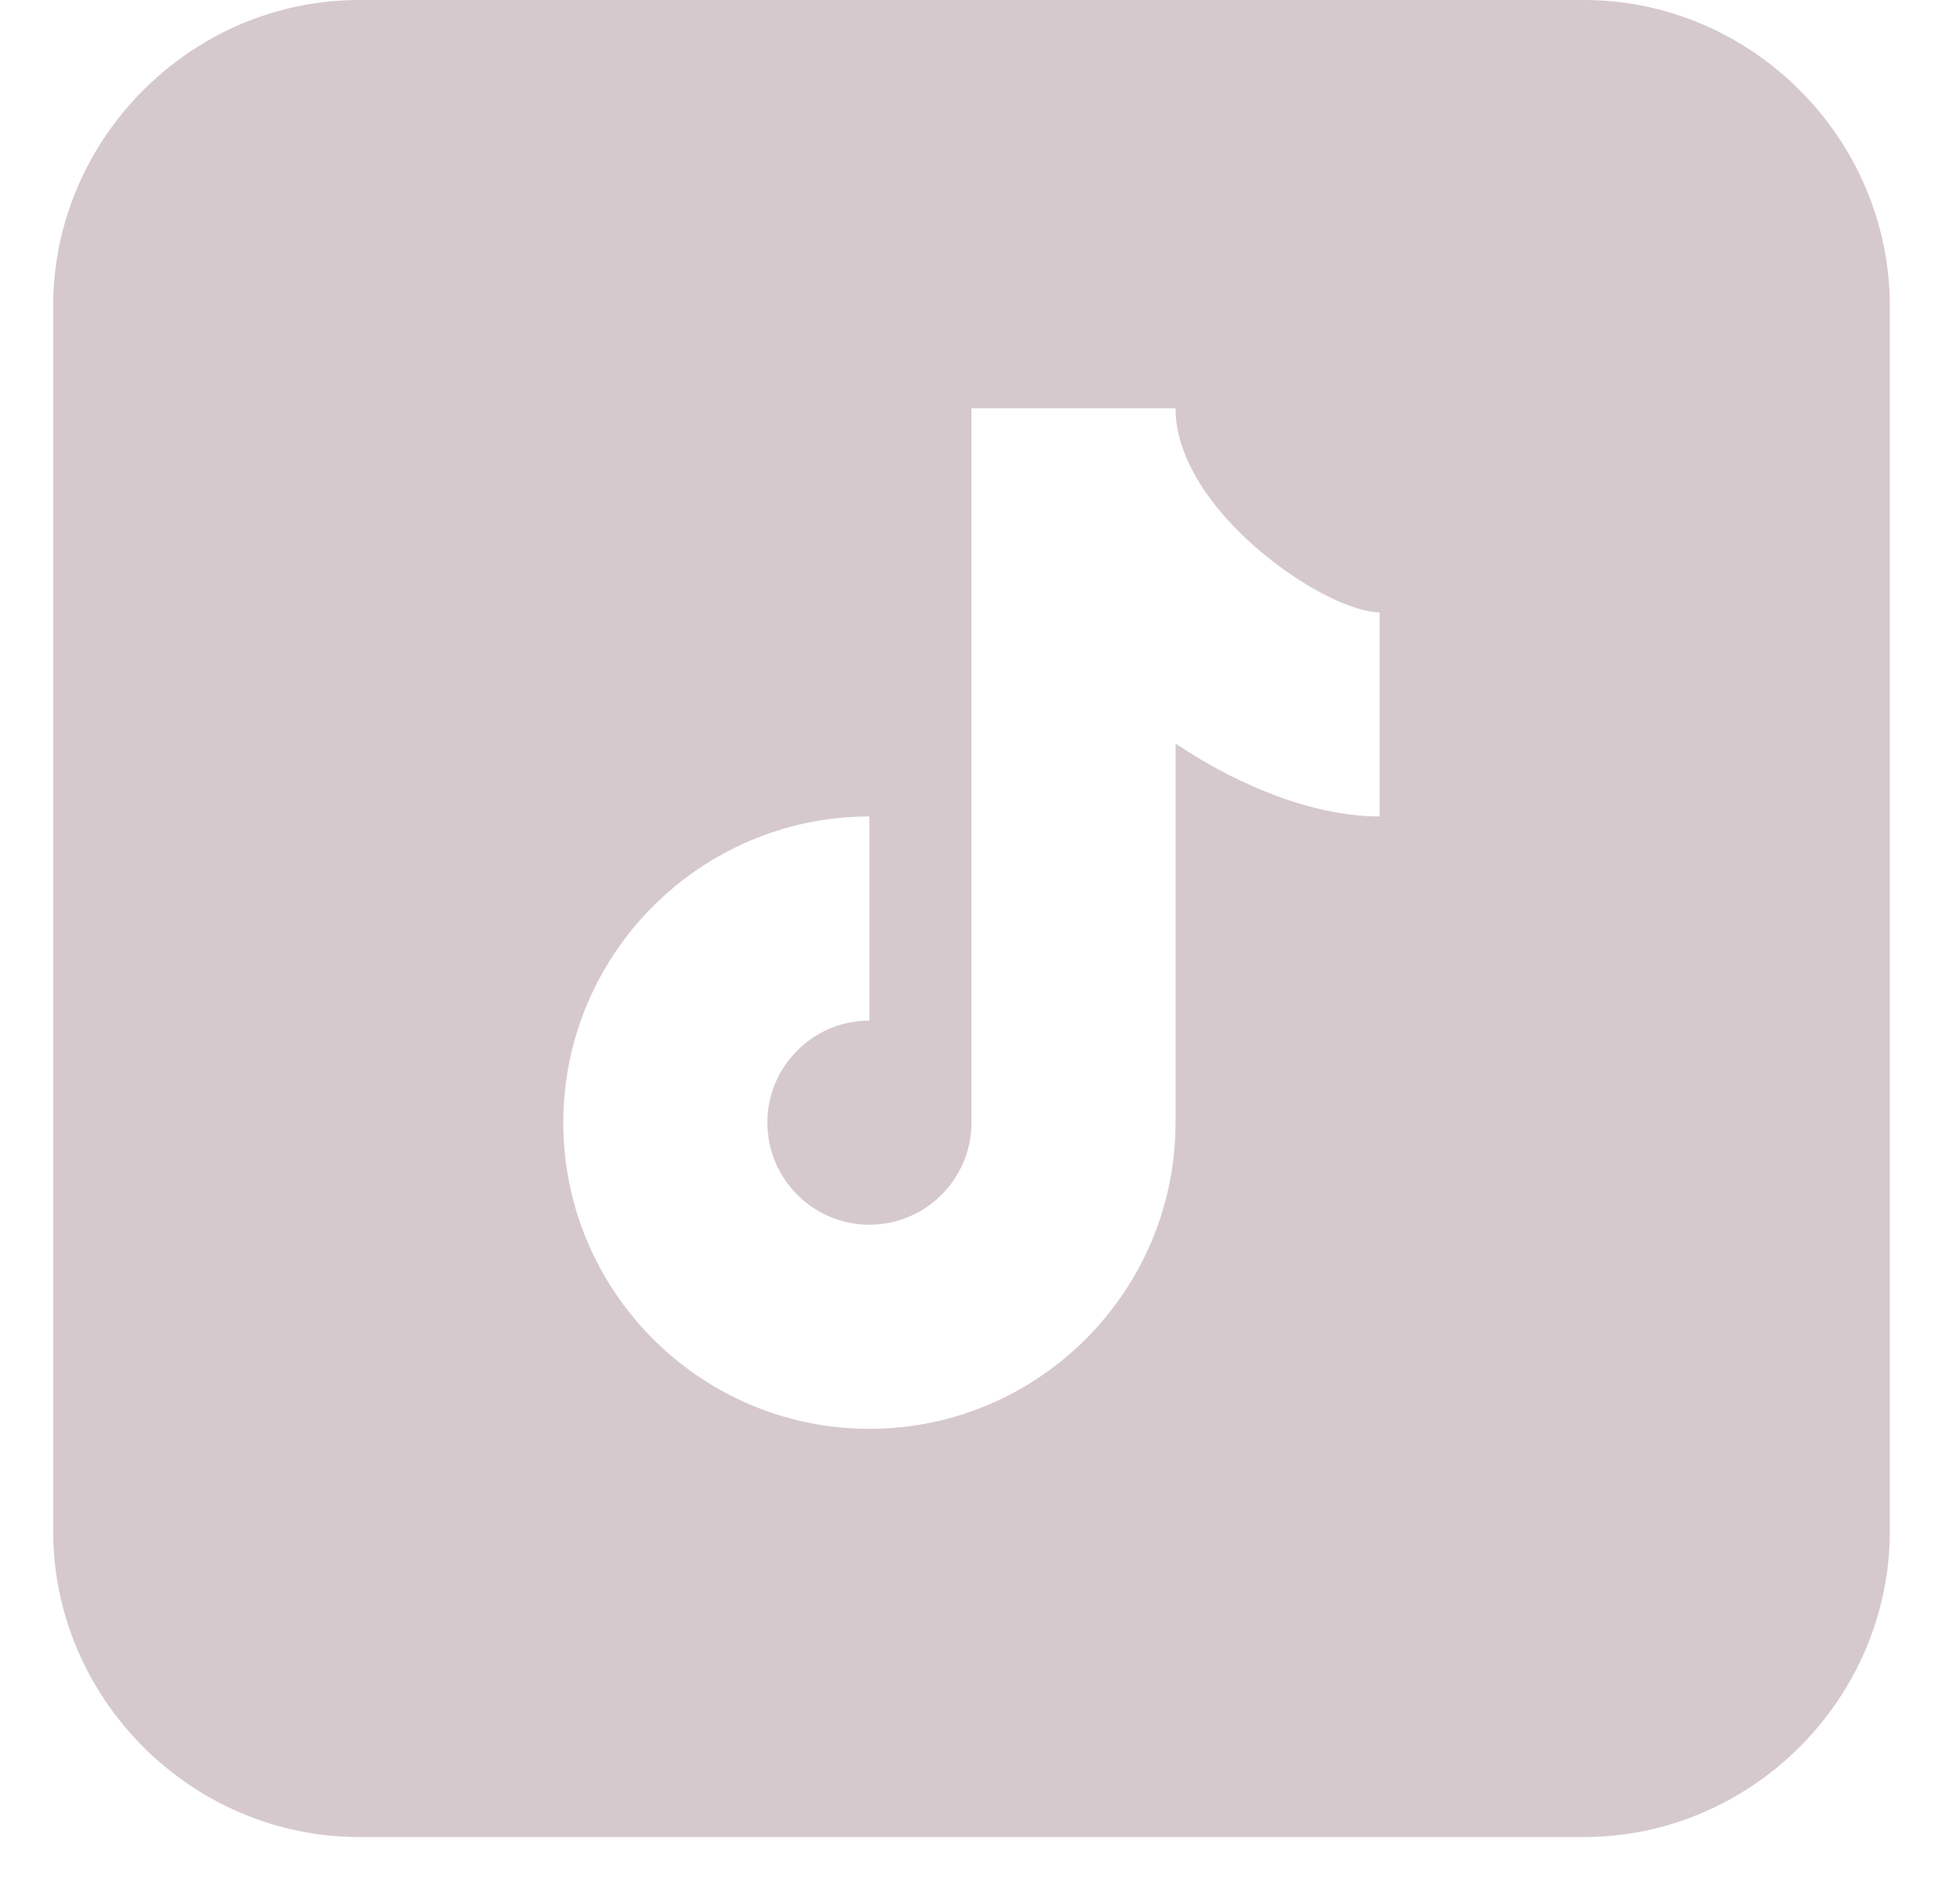 <svg width="25" height="24" viewBox="0 0 25 24" fill="none" xmlns="http://www.w3.org/2000/svg">
<path d="M4.582 0C2.441 0 0.678 1.764 0.678 3.905V19.523C0.678 21.663 2.441 23.427 4.582 23.427H20.2C22.341 23.427 24.105 21.663 24.105 19.523V3.905C24.105 1.764 22.341 0 20.2 0H4.582ZM12.391 5.206H14.994C14.994 6.514 16.909 7.809 17.597 7.809V10.412C16.81 10.412 15.864 10.066 14.994 9.482V14.316C14.994 16.469 13.242 18.221 11.09 18.221C8.937 18.221 7.185 16.469 7.185 14.316C7.185 12.164 8.937 10.412 11.09 10.412V13.015C10.371 13.015 9.788 13.599 9.788 14.316C9.788 15.034 10.371 15.618 11.09 15.618C11.808 15.618 12.391 15.034 12.391 14.316V5.206Z" fill="#D6C9CE"/>
</svg>
